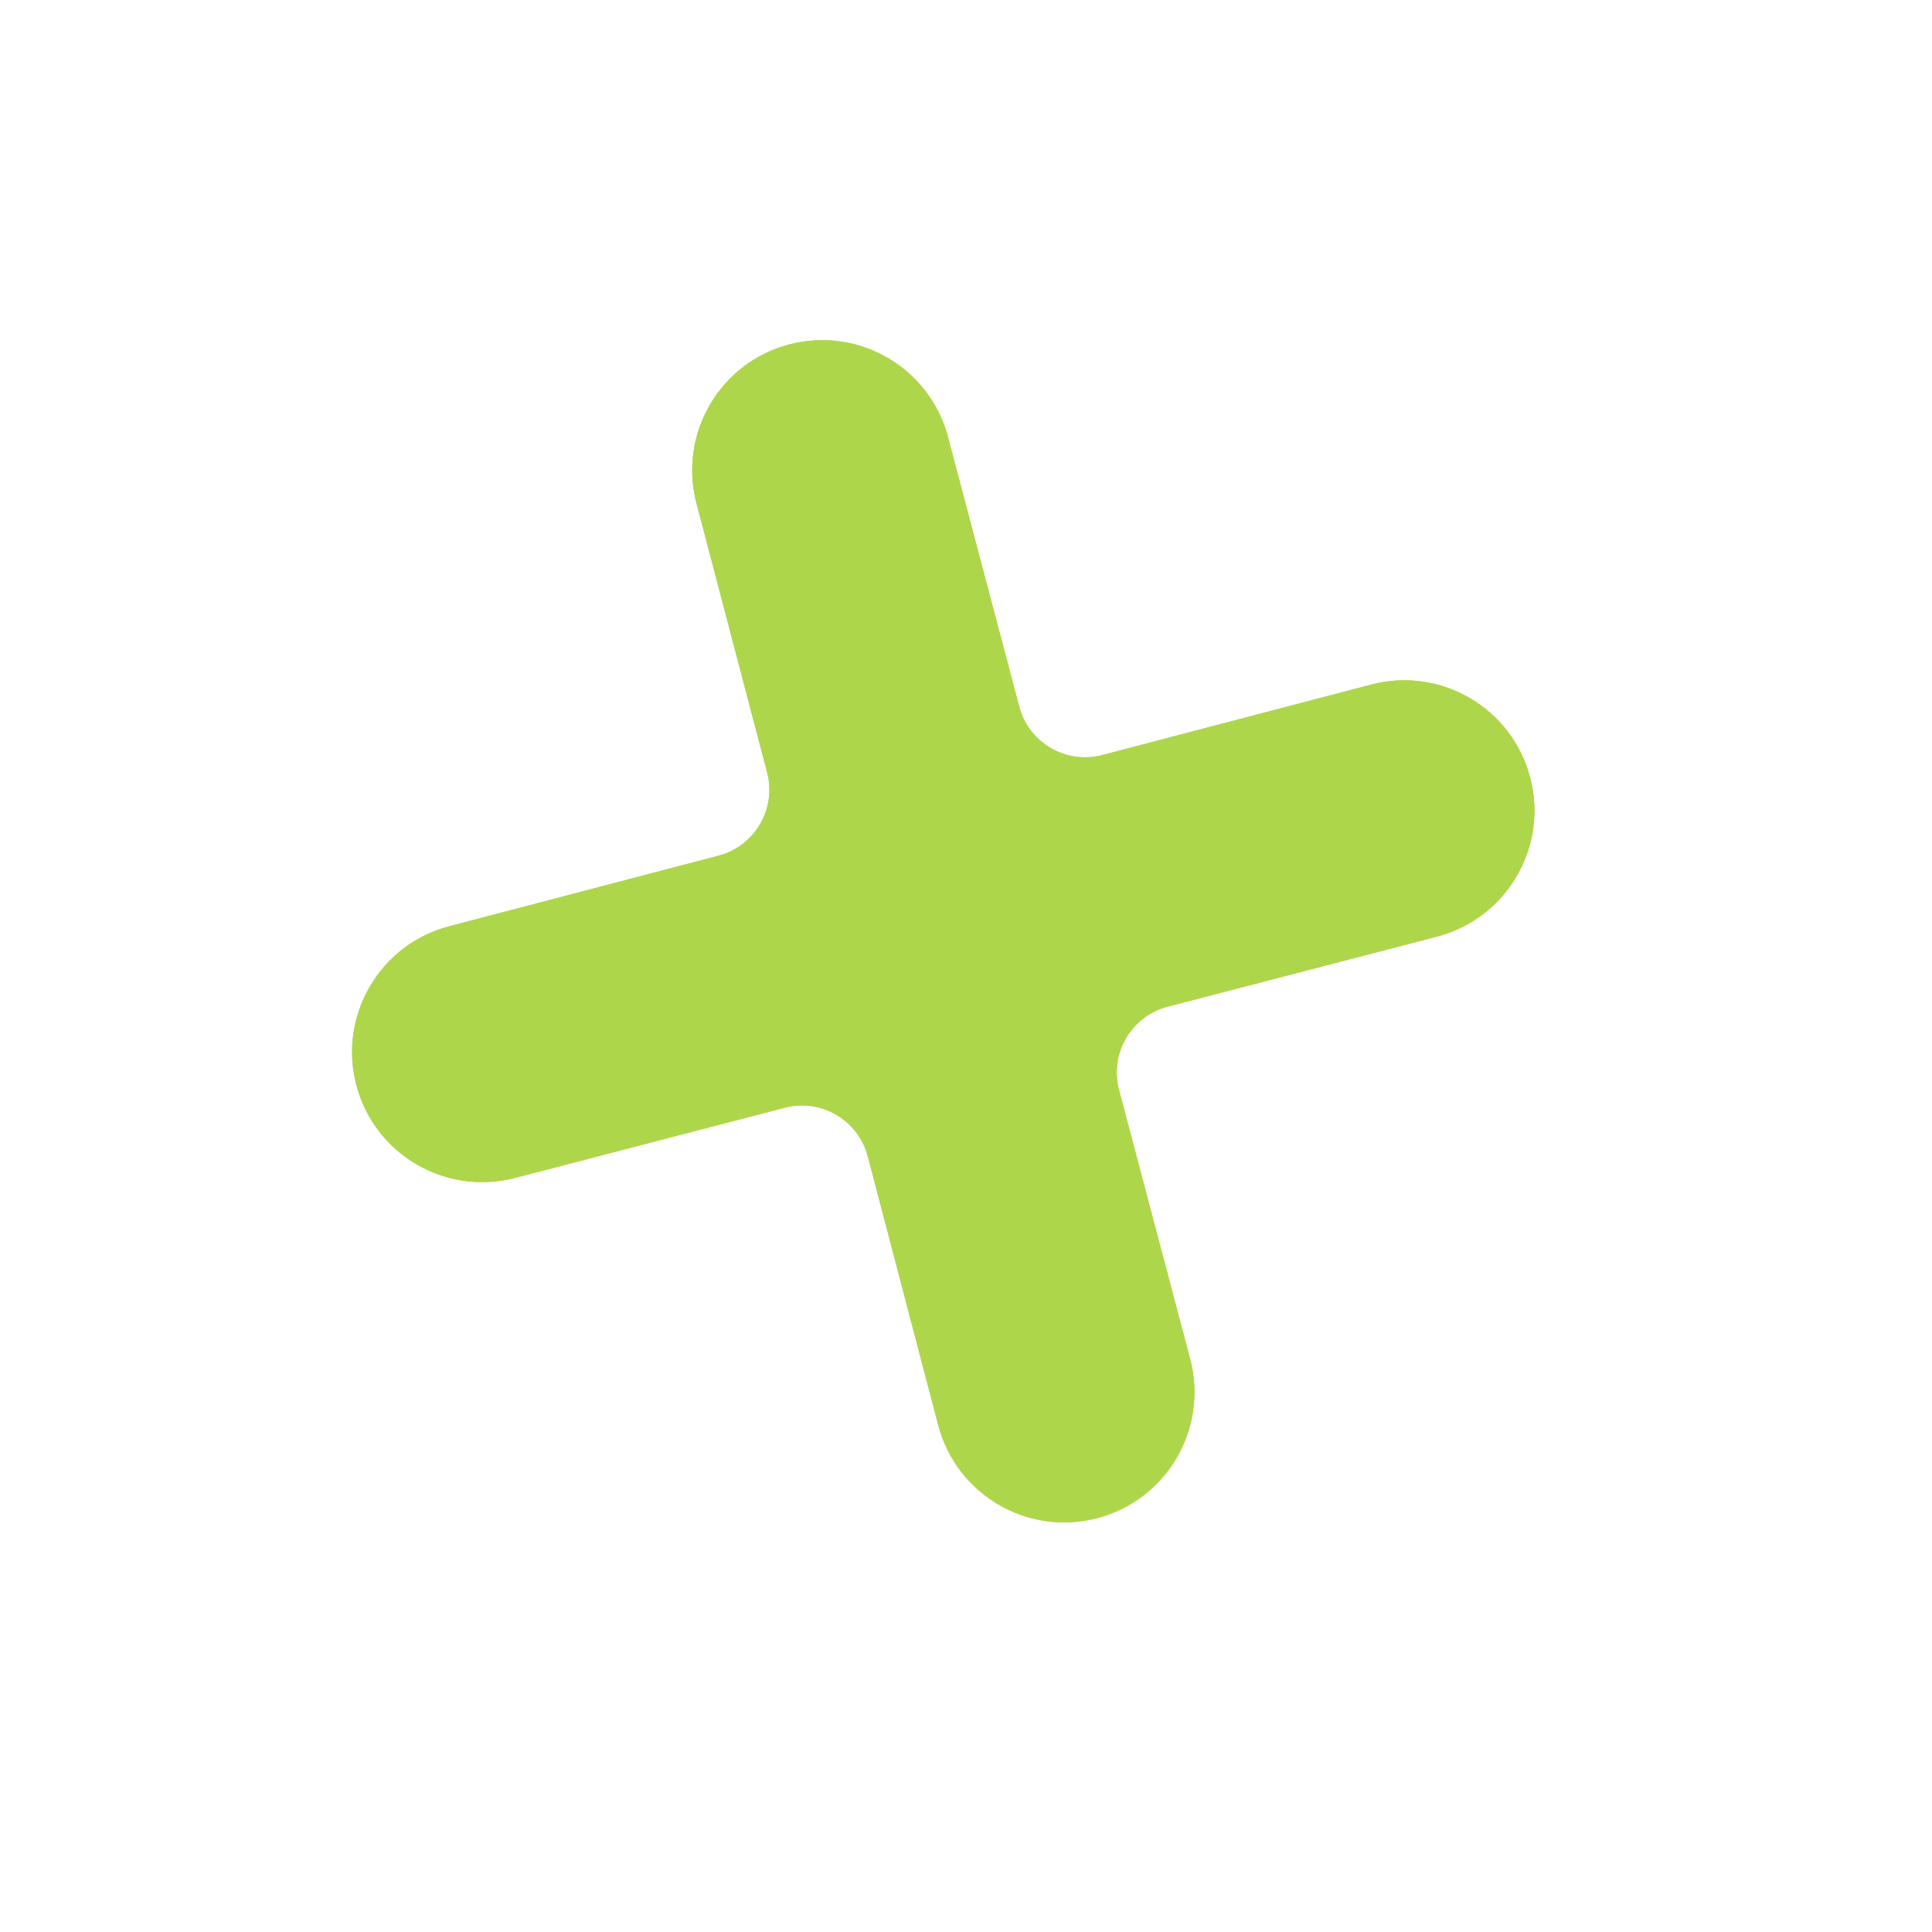 <svg width="27" height="27" viewBox="0 0 27 27" fill="none" xmlns="http://www.w3.org/2000/svg">
<g filter="url(#filter0_f_177_1017)">
<path d="M11.024 4.815C10.056 5.072 9.48 6.064 9.733 7.032L10.721 10.797C10.854 11.305 10.55 11.825 10.042 11.958L6.277 12.945C5.309 13.199 4.728 14.188 4.978 15.157C5.23 16.13 6.223 16.714 7.195 16.462L10.968 15.48C11.475 15.348 11.994 15.652 12.127 16.159L13.112 19.917C13.367 20.889 14.362 21.471 15.334 21.216C16.308 20.961 16.889 19.963 16.632 18.99L15.638 15.23C15.504 14.721 15.809 14.2 16.318 14.068L20.082 13.089C21.056 12.835 21.64 11.839 21.384 10.866C21.129 9.893 20.134 9.312 19.162 9.567L15.404 10.552C14.897 10.685 14.378 10.382 14.244 9.876L13.248 6.107C12.991 5.135 11.995 4.557 11.024 4.815Z" fill="#AED64B"/>
</g>
<path d="M11.024 4.815C10.056 5.072 9.48 6.064 9.733 7.032L10.721 10.797C10.854 11.305 10.55 11.825 10.042 11.958L6.277 12.945C5.309 13.199 4.728 14.188 4.978 15.157C5.23 16.13 6.223 16.714 7.195 16.462L10.968 15.48C11.475 15.348 11.994 15.652 12.127 16.159L13.112 19.917C13.367 20.889 14.362 21.471 15.334 21.216C16.308 20.961 16.889 19.963 16.632 18.99L15.638 15.23C15.504 14.721 15.809 14.2 16.318 14.068L20.082 13.089C21.056 12.835 21.64 11.839 21.384 10.866C21.129 9.893 20.134 9.312 19.162 9.567L15.404 10.552C14.897 10.685 14.378 10.382 14.244 9.876L13.248 6.107C12.991 5.135 11.995 4.557 11.024 4.815Z" fill="#AED64B"/>
<defs>
<filter id="filter0_f_177_1017" x="0.168" y="0.001" width="26.029" height="26.027" filterUnits="userSpaceOnUse" color-interpolation-filters="sRGB">
<feFlood flood-opacity="0" result="BackgroundImageFix"/>
<feBlend mode="normal" in="SourceGraphic" in2="BackgroundImageFix" result="shape"/>
<feGaussianBlur stdDeviation="2.376" result="effect1_foregroundBlur_177_1017"/>
</filter>
</defs>
</svg>
